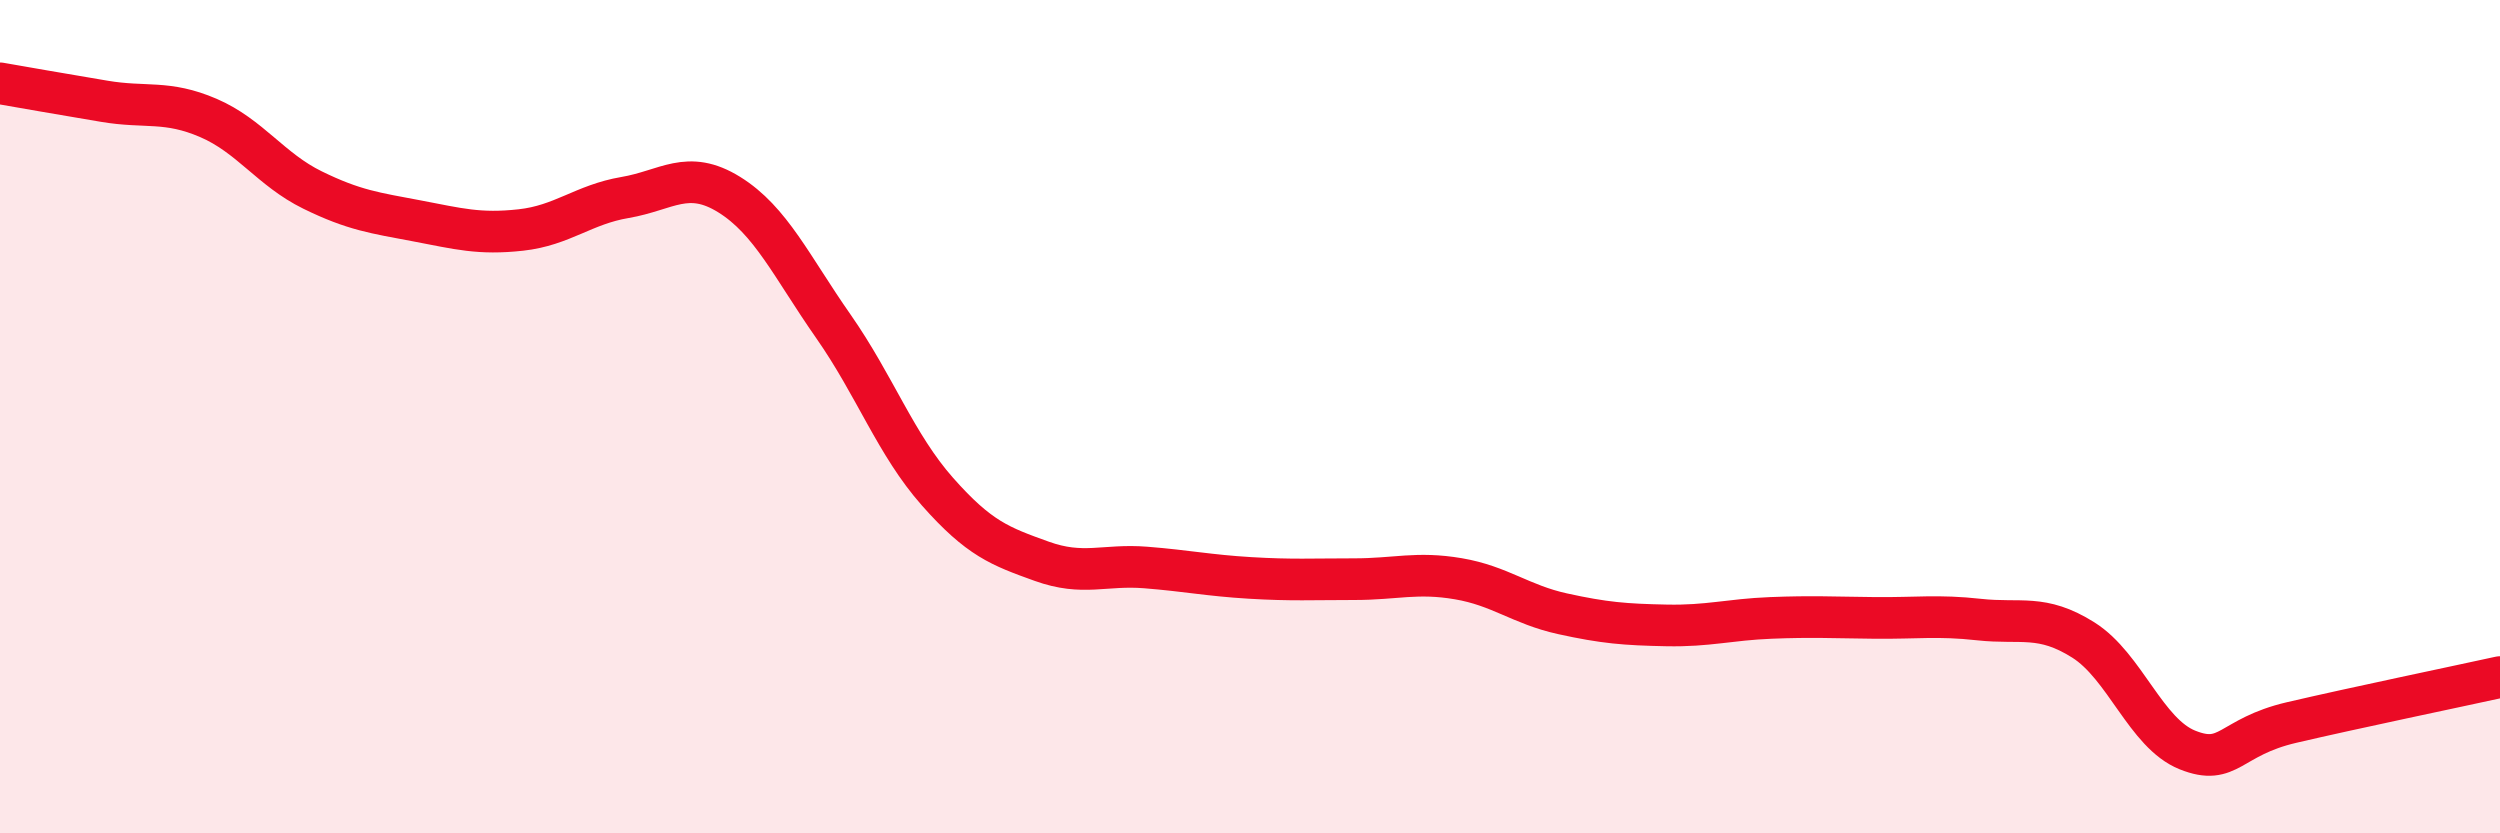 
    <svg width="60" height="20" viewBox="0 0 60 20" xmlns="http://www.w3.org/2000/svg">
      <path
        d="M 0,2 C 0.5,2.09 1.5,2.26 2.5,2.43 C 3.5,2.6 4,2.4 5,2.83 C 6,3.26 6.5,4.07 7.5,4.56 C 8.5,5.05 9,5.11 10,5.3 C 11,5.49 11.5,5.63 12.5,5.52 C 13.5,5.41 14,4.91 15,4.74 C 16,4.57 16.5,4.05 17.5,4.67 C 18.5,5.29 19,6.4 20,7.83 C 21,9.26 21.5,10.67 22.5,11.8 C 23.5,12.93 24,13.11 25,13.47 C 26,13.83 26.5,13.54 27.5,13.62 C 28.5,13.7 29,13.81 30,13.87 C 31,13.93 31.5,13.9 32.5,13.9 C 33.5,13.9 34,13.72 35,13.89 C 36,14.06 36.5,14.51 37.5,14.73 C 38.5,14.95 39,14.99 40,15.01 C 41,15.03 41.5,14.87 42.5,14.83 C 43.5,14.79 44,14.82 45,14.83 C 46,14.84 46.5,14.76 47.5,14.87 C 48.5,14.98 49,14.73 50,15.36 C 51,15.99 51.5,17.6 52.5,18 C 53.5,18.4 53.5,17.69 55,17.34 C 56.5,16.99 59,16.47 60,16.25L60 20L0 20Z"
        fill="#EB0A25"
        opacity="0.1"
        stroke-linecap="round"
        stroke-linejoin="round"
      />
      <path
        d="M 0,2 C 0.5,2.09 1.5,2.26 2.5,2.43 C 3.5,2.6 4,2.4 5,2.83 C 6,3.26 6.5,4.07 7.5,4.56 C 8.5,5.05 9,5.11 10,5.3 C 11,5.49 11.5,5.63 12.5,5.52 C 13.5,5.41 14,4.91 15,4.74 C 16,4.57 16.5,4.05 17.5,4.67 C 18.5,5.29 19,6.4 20,7.83 C 21,9.26 21.5,10.67 22.5,11.8 C 23.5,12.93 24,13.11 25,13.47 C 26,13.83 26.5,13.54 27.5,13.62 C 28.5,13.7 29,13.81 30,13.87 C 31,13.93 31.5,13.9 32.5,13.9 C 33.5,13.9 34,13.72 35,13.89 C 36,14.06 36.5,14.51 37.5,14.73 C 38.5,14.95 39,14.99 40,15.01 C 41,15.03 41.5,14.87 42.5,14.83 C 43.5,14.79 44,14.82 45,14.83 C 46,14.84 46.5,14.76 47.5,14.87 C 48.5,14.98 49,14.73 50,15.36 C 51,15.99 51.5,17.6 52.5,18 C 53.5,18.4 53.5,17.69 55,17.34 C 56.5,16.99 59,16.47 60,16.25"
        stroke="#EB0A25"
        stroke-width="1"
        fill="none"
        stroke-linecap="round"
        stroke-linejoin="round"
      />
    </svg>
  